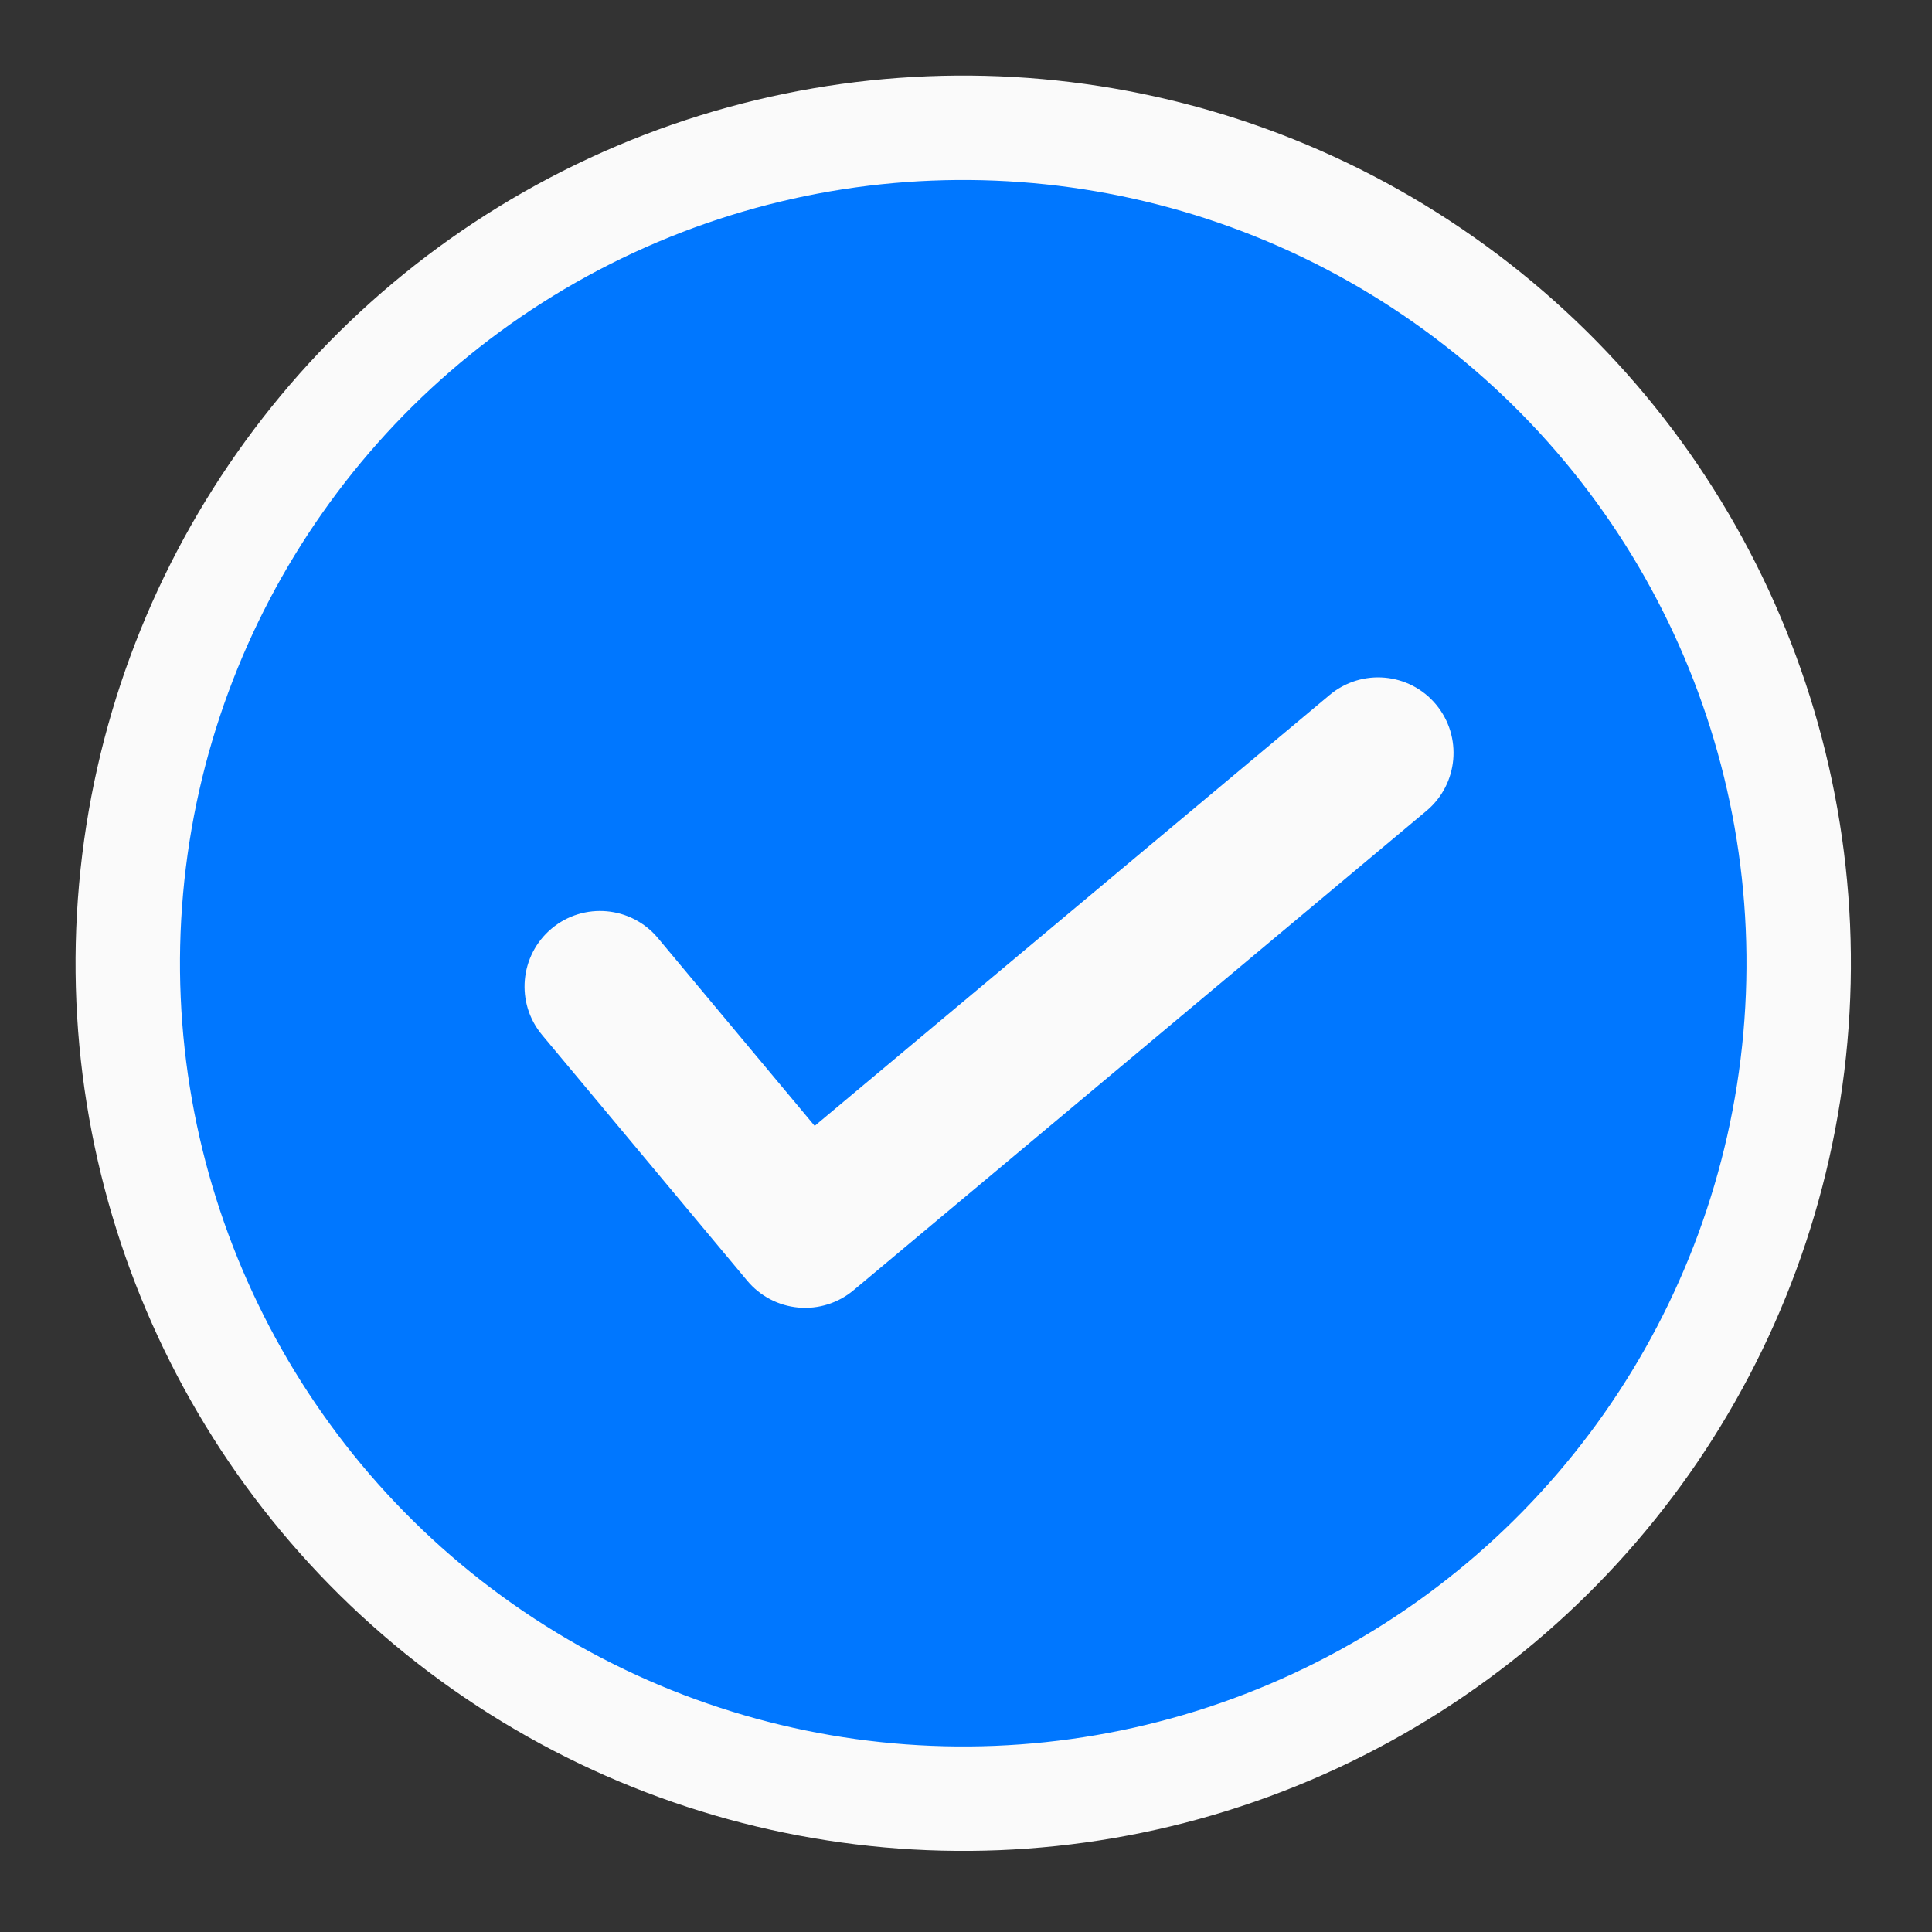 <svg width="37" height="37" viewBox="0 0 37 37" fill="none" xmlns="http://www.w3.org/2000/svg">
<rect x="0" y="0" width="37" height="37" fill="#333333" stroke="none"/>
<circle cx="18.447" cy="18.447" r="16" transform="rotate(5.112 18.447 18.447)" fill="#0077FF" stroke="#FAFAFA" stroke-width="2"/>
<path fill-rule="evenodd" clip-rule="evenodd" d="M25.465 13.309L15.602 21.562L12.6 17.965C12.088 17.352 11.176 17.271 10.564 17.783C9.952 18.296 9.87 19.208 10.382 19.821L14.311 24.528C14.556 24.822 14.909 25.007 15.291 25.041C15.673 25.075 16.052 24.956 16.346 24.71L27.318 15.529C27.931 15.017 28.012 14.104 27.501 13.491C26.989 12.878 26.078 12.797 25.465 13.309Z" fill="#FAFAFA"/>
</svg>
